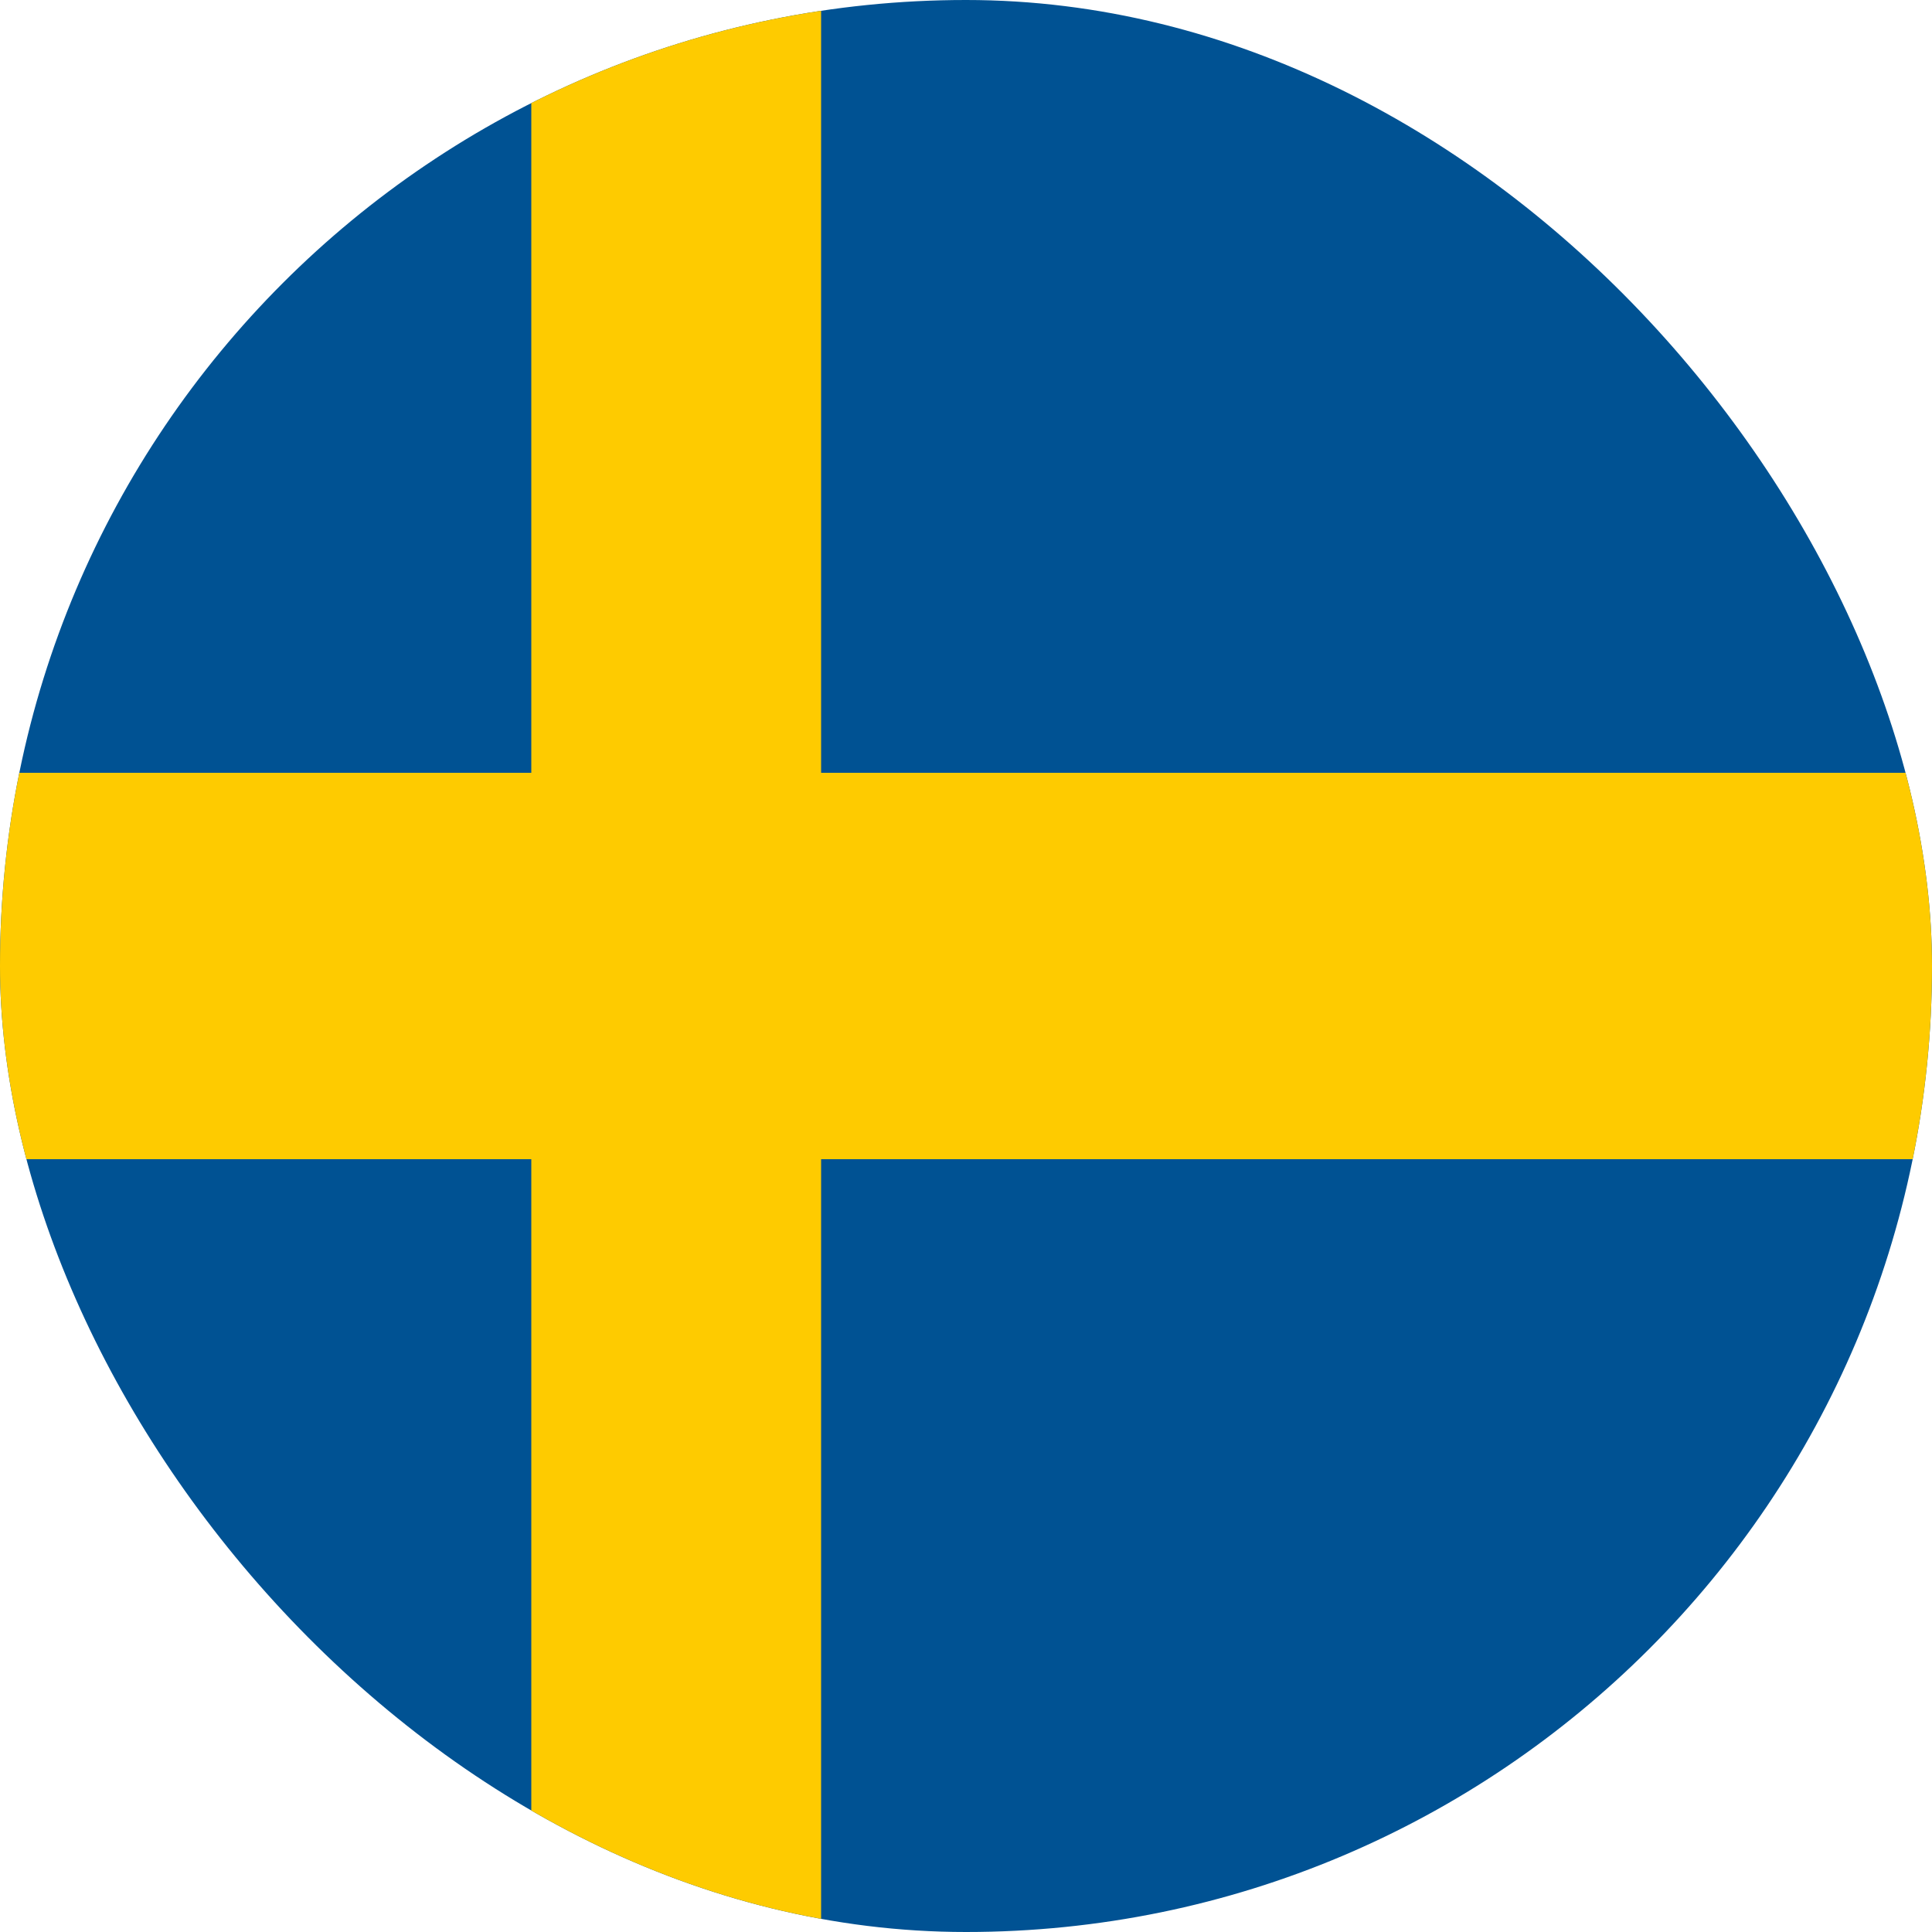 <svg width="20" height="20" viewBox="0 0 20 20" fill="none" xmlns="http://www.w3.org/2000/svg">
<g clip-path="url(#clip0_112_1592)">
<path d="M0 0H20V20H0V0Z" fill="#005293"/>
<path d="M5.5 0V8H0V12H5.5V20H8.5V12H20V8H8.5V0H5.5Z" fill="#FECB00"/>
</g>
<defs>
<clipPath id="clip0_112_1592">
<rect width="20" height="20" rx="10" fill="white"/>
</clipPath>
</defs>
</svg>
